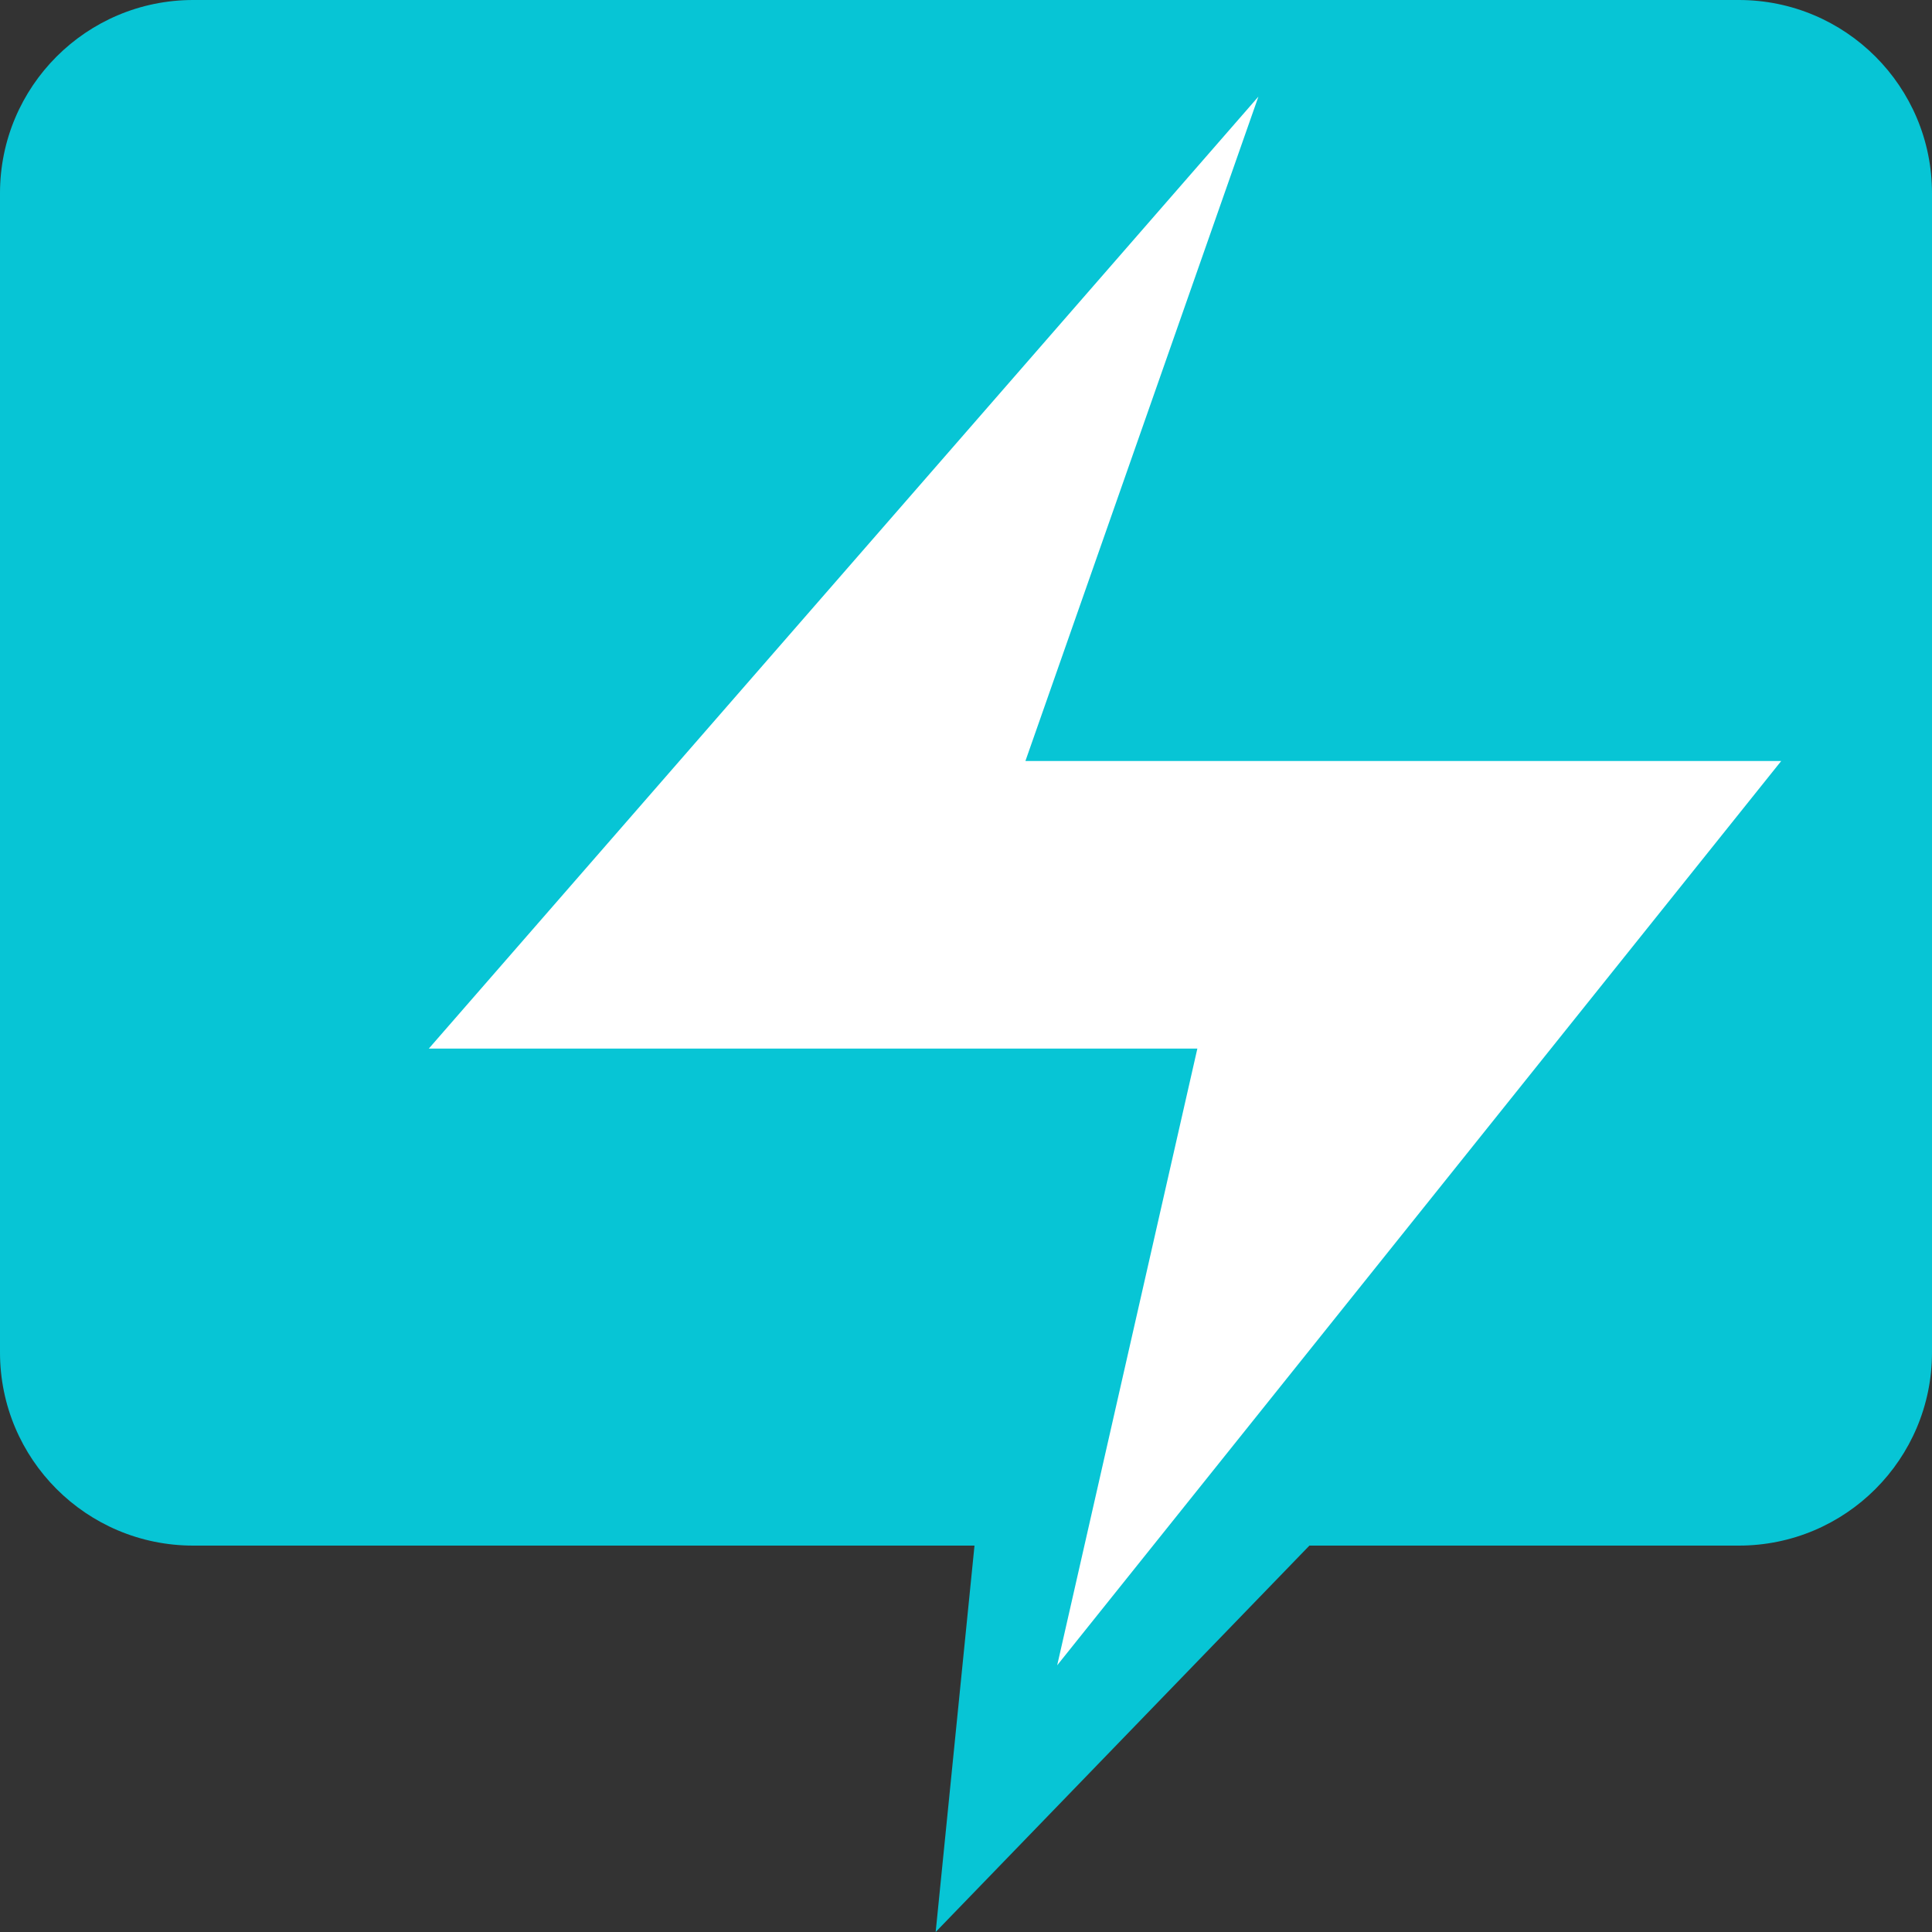 <?xml version="1.0" encoding="UTF-8"?>
<svg width="20px" height="20px" viewBox="0 0 20 20" version="1.1" xmlns="http://www.w3.org/2000/svg" xmlns:xlink="http://www.w3.org/1999/xlink">
    <rect x="0" y="0" width="20" height="20" fill="#333333" stroke="none"/>
    <title>甄云即刻icon</title>
    <g id="甄云即刻icon" stroke="none" stroke-width="1" fill="none" fill-rule="evenodd">
        <g id="编组-27">
            <path d="M18,0 C19.105,-2.02906125e-16 20,0.895 20,2 L20,14 C20,15.105 19.105,16 18,16 L13.555,16 L9.686,20 L10.088,16 L2,16 C0.895,16 1.3527075e-16,15.105 0,14 L0,2 C-1.3527075e-16,0.895 0.895,2.02906125e-16 2,0 L18,0 Z" id="形状结合" fill="#07C5D5"></path>
            <polygon id="路径" fill="#FFFFFF" fill-rule="nonzero" points="10.944 17.239 18.439 7.878 10.615 7.878 13.027 1 4.439 10.855 12.395 10.855"></polygon>
        </g>
    </g>
</svg>